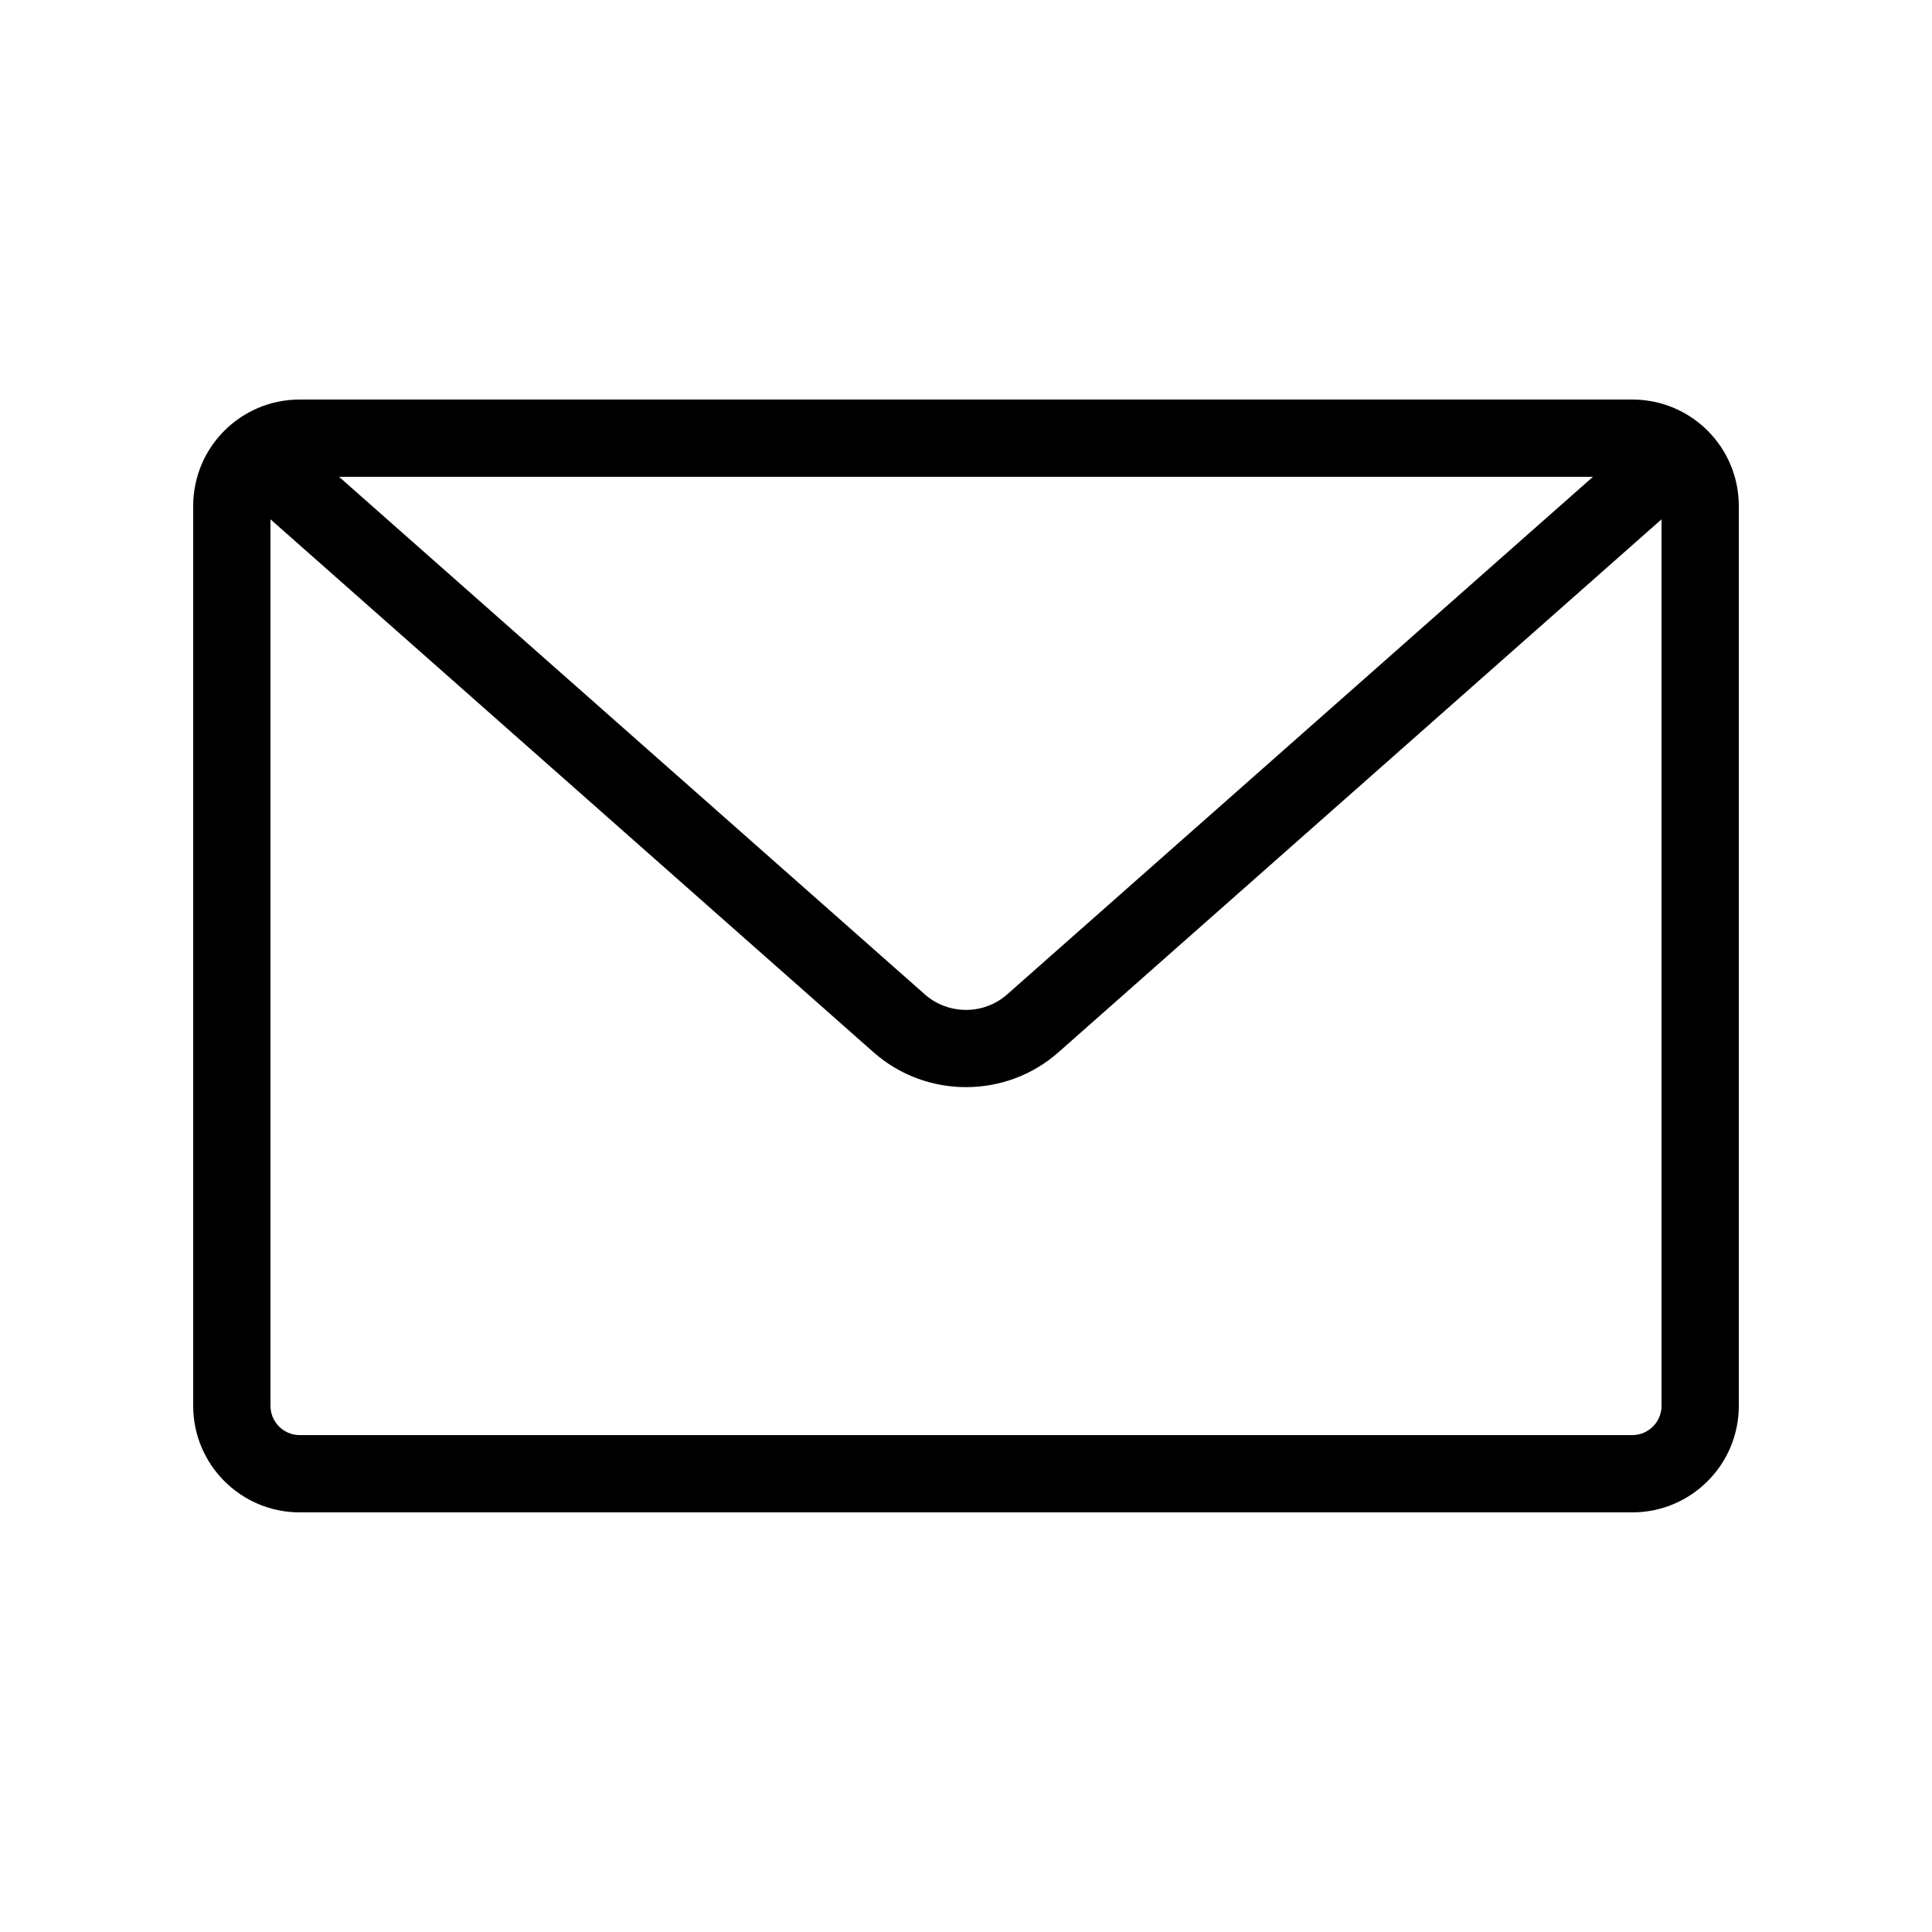 <?xml version="1.0" encoding="UTF-8"?><svg id="Calque_1" xmlns="http://www.w3.org/2000/svg" viewBox="0 0 100 100"><defs><style>.cls-1{stroke-width:0px;}</style></defs><path class="cls-1" d="m84.49,20.68H15.51c-3.04,0-5.51,2.46-5.51,5.51v46.58c0,3.04,2.47,5.51,5.51,5.51h68.98c3.04,0,5.51-2.47,5.51-5.51V26.19c0-3.05-2.47-5.51-5.51-5.51Zm-2.04,4l-30.32,26.79c-1.21,1.07-3.05,1.07-4.26,0l-30.32-26.79h64.9Zm3.55,48.09c0,.83-.68,1.51-1.51,1.51H15.51c-.83,0-1.51-.68-1.51-1.51V26.88l31.22,27.59c1.36,1.2,3.07,1.8,4.78,1.8s3.42-.6,4.78-1.8l31.22-27.59v45.89Z"/></svg>